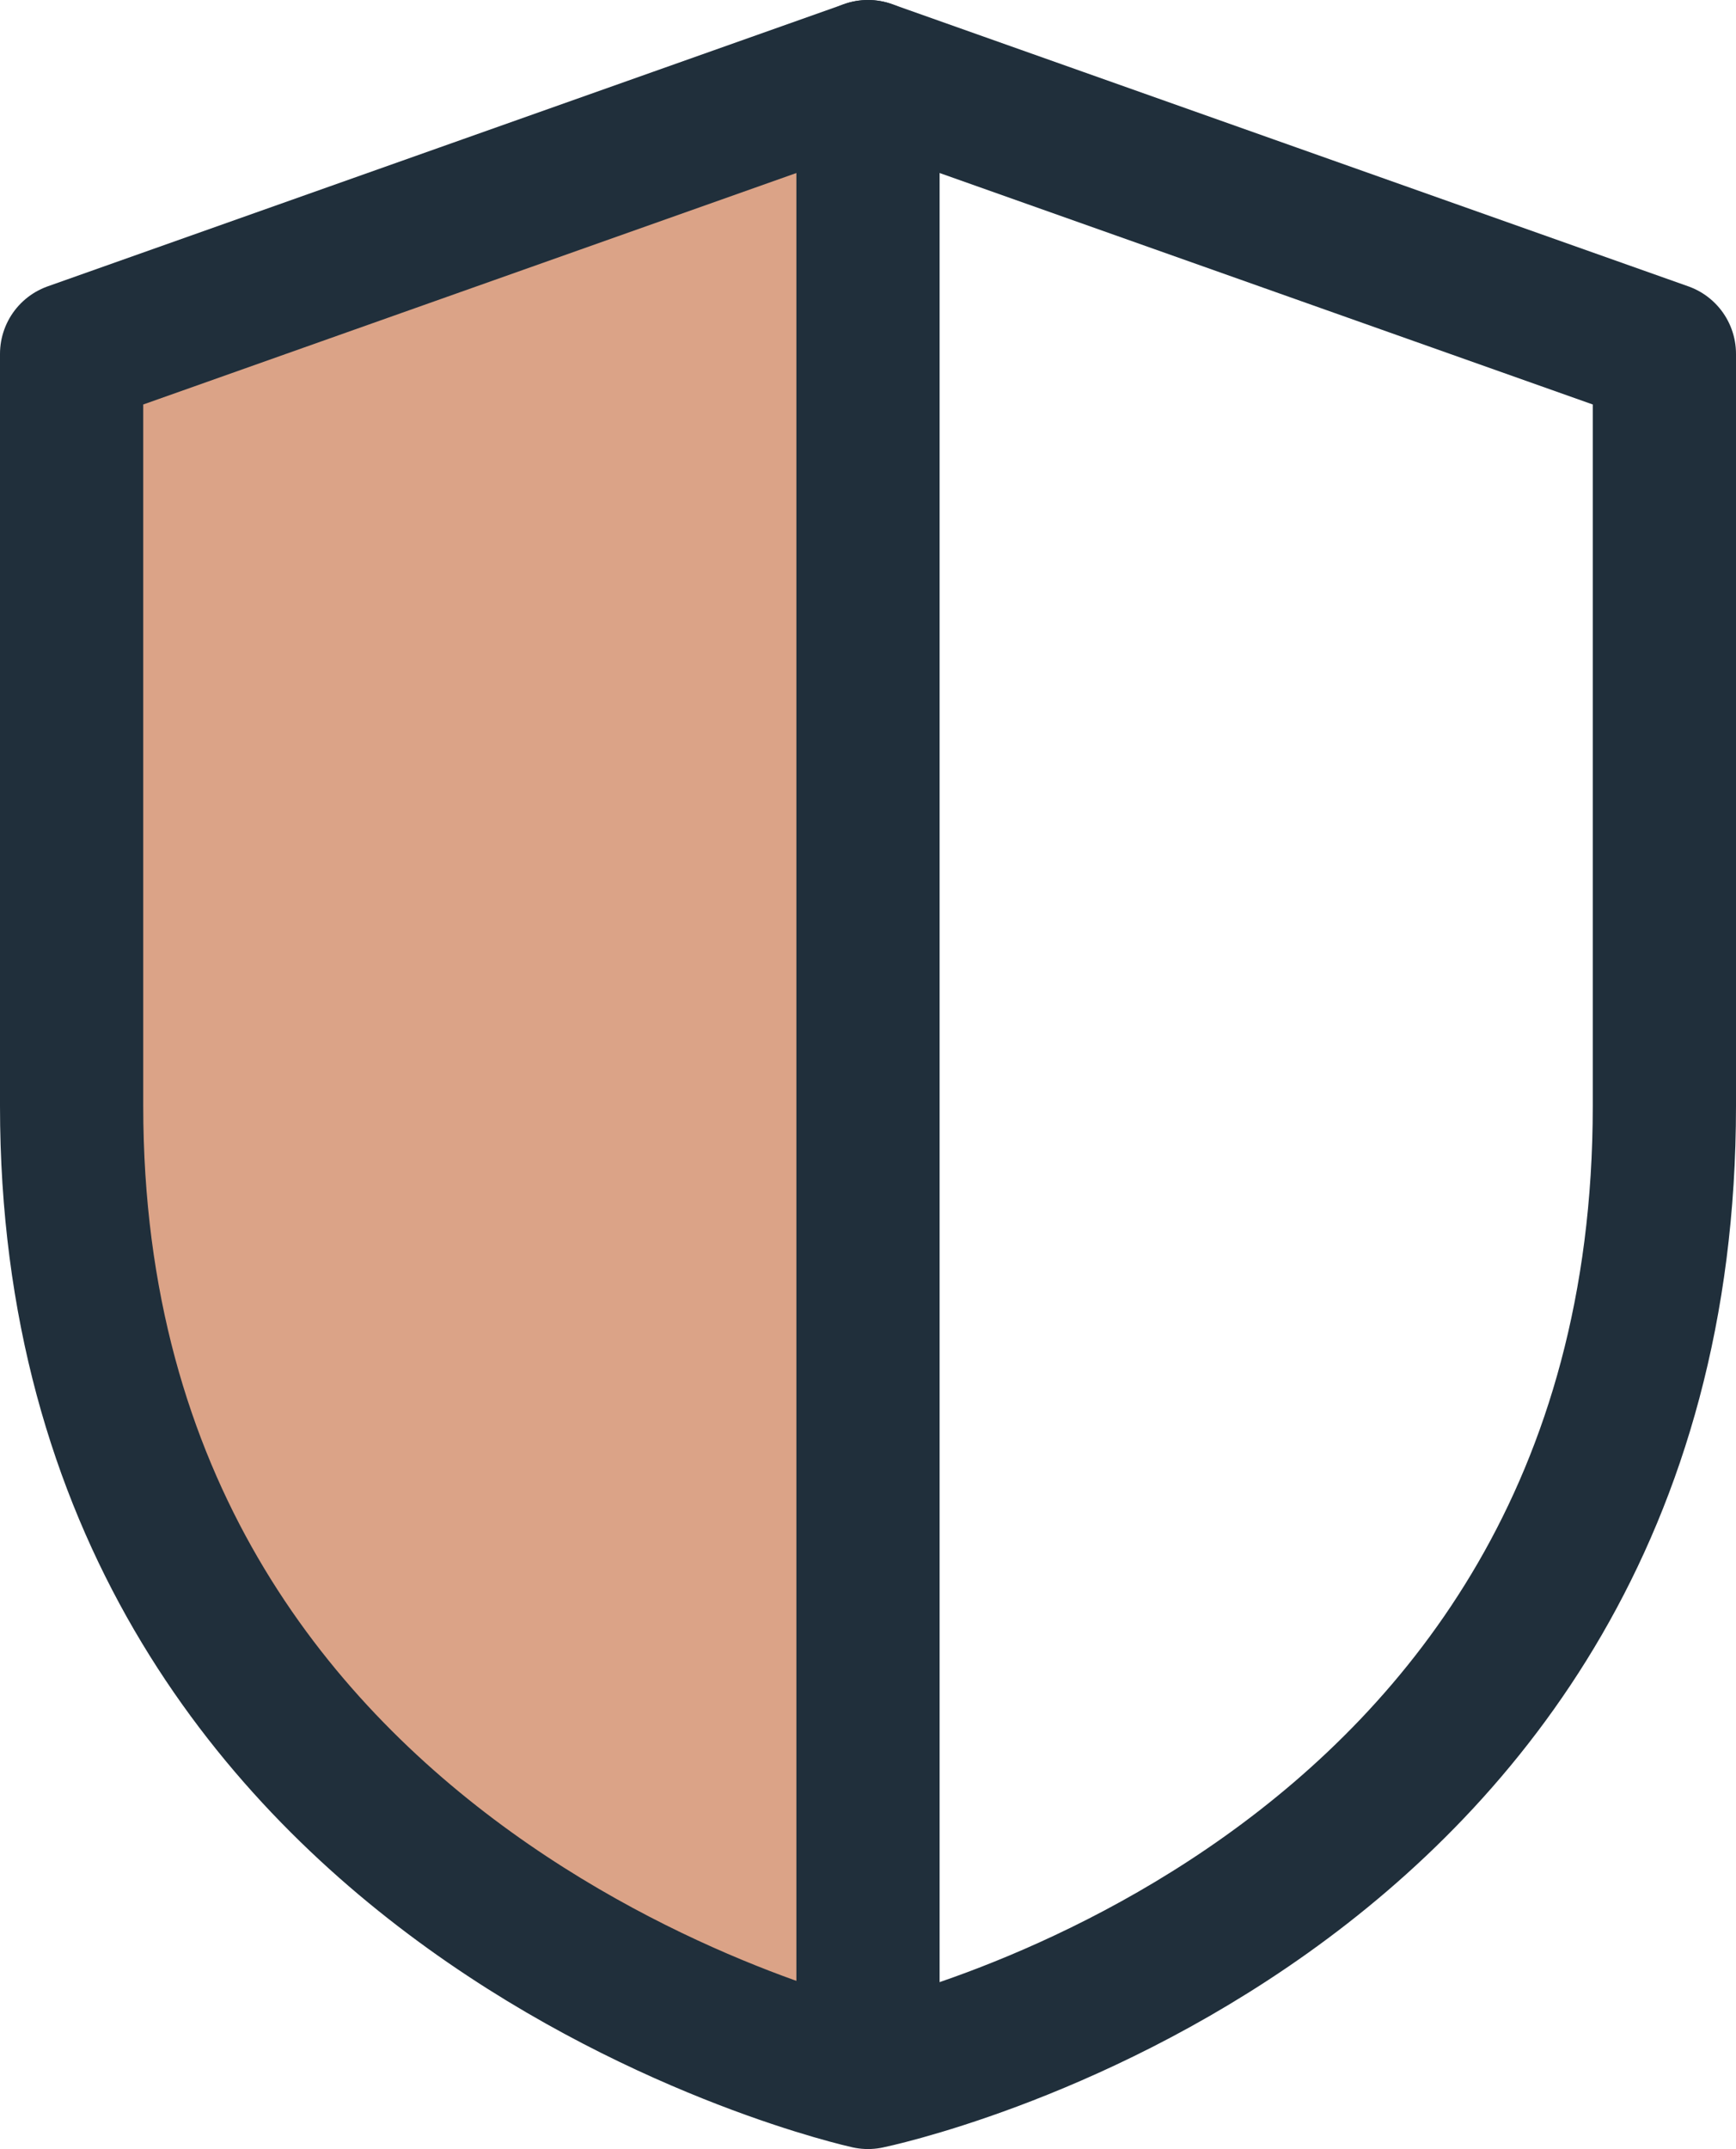 <?xml version="1.0" encoding="UTF-8"?>
<svg xmlns="http://www.w3.org/2000/svg" viewBox="0 0 12.12 15">
  <defs>
    <style>
      .svg-safety-1 {
        fill: none;
        stroke:#202f3b;
        stroke-linecap: round;
        stroke-linejoin: round;
      }

      .svg-safety-2 {
        fill:#dba387;
      }
    </style>
  </defs>
  <g id="Fills">
    <path class="svg-safety-2" d="m6.06.5L.5,2.47v5.25c0,5.56,5.56,6.78,5.56,6.78V.5Z"/>
  </g>
  <g id="Strokes">
    <path class="svg-safety-1" d="m11.62,2.47L6.06.5.5,2.47v5.25c0,5.56,5.56,6.78,5.56,6.78,0,0,5.56-1.14,5.56-6.78V2.47Z"/>
    <line class="svg-safety-1" x1="6.06" y1="14.41" x2="6.06" y2=".5"/>
  </g>
</svg>